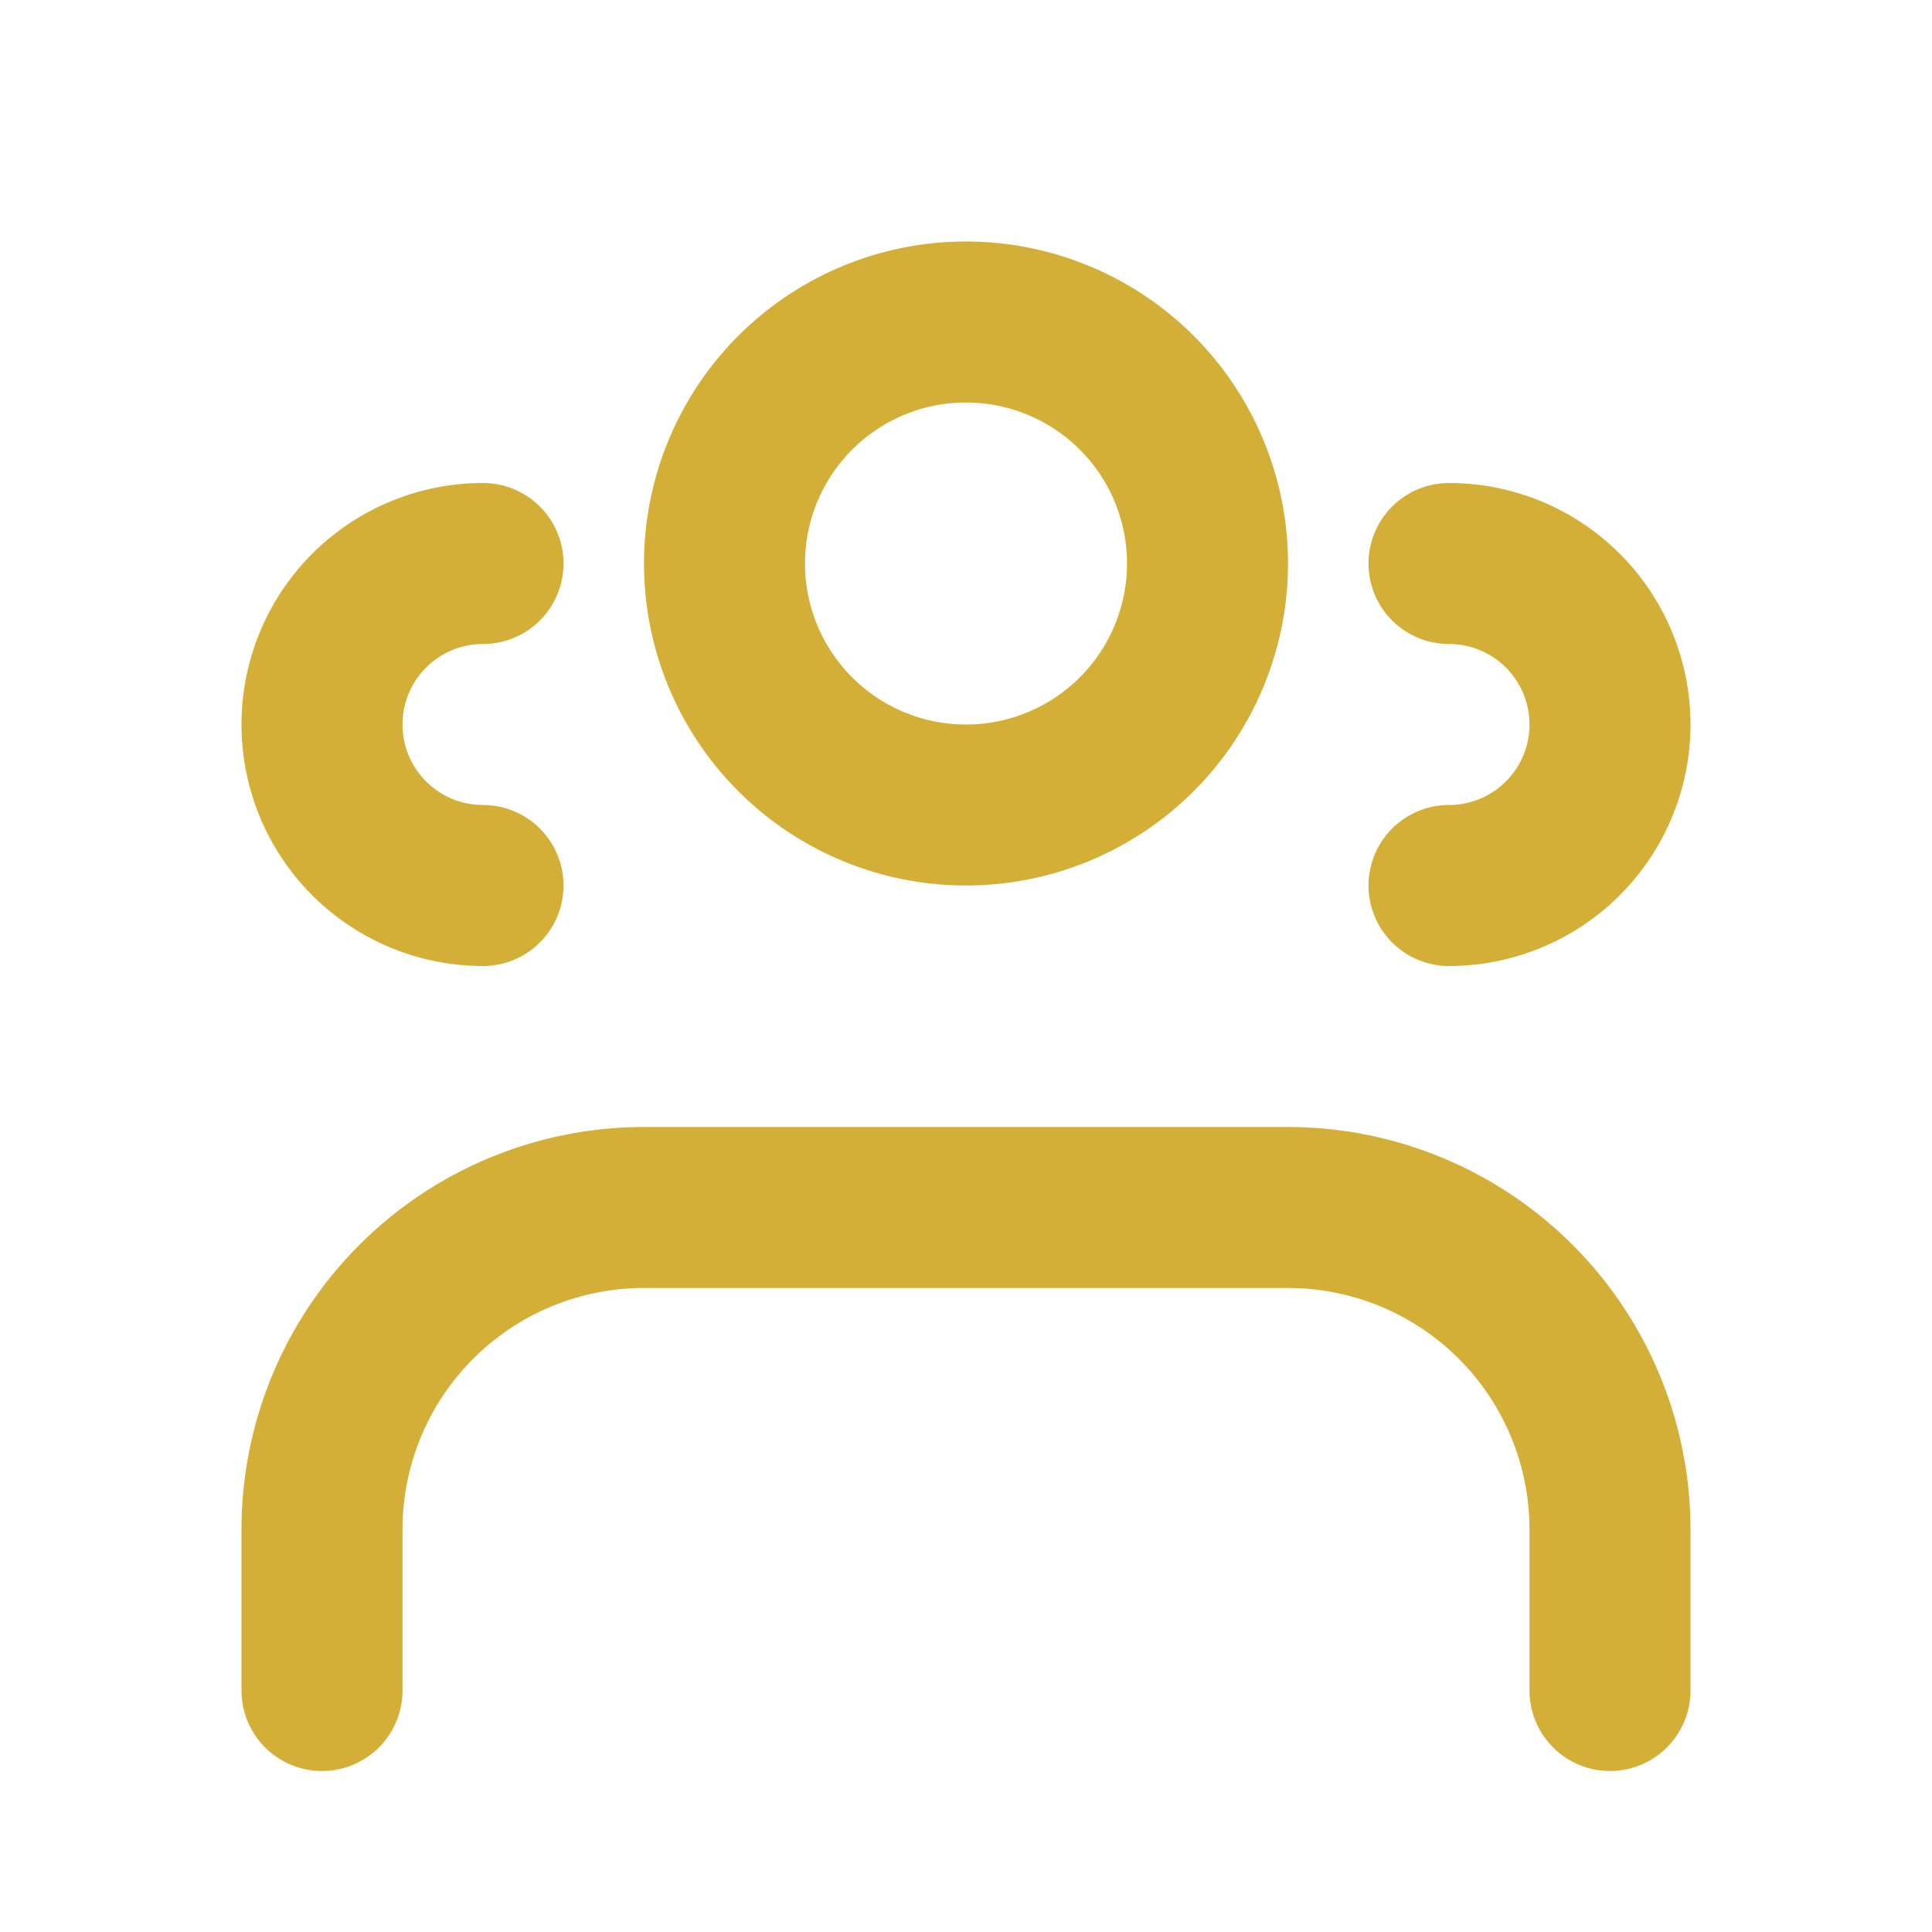<svg xmlns="http://www.w3.org/2000/svg" viewBox="0 0 24 24" fill="none" stroke="#D4AF37" stroke-width="2">
    <path stroke-linecap="round" stroke-linejoin="round" d="M9 7a3 3 0 116 0 3 3 0 01-6 0z" />
    <path stroke-linecap="round" stroke-linejoin="round" d="M4 21v-2a4 4 0 014-4h8a4 4 0 014 4v2" />
    <path stroke-linecap="round" stroke-linejoin="round" d="M6 11a2 2 0 110-4" />
    <path stroke-linecap="round" stroke-linejoin="round" d="M18 11a2 2 0 100-4" />
</svg>
